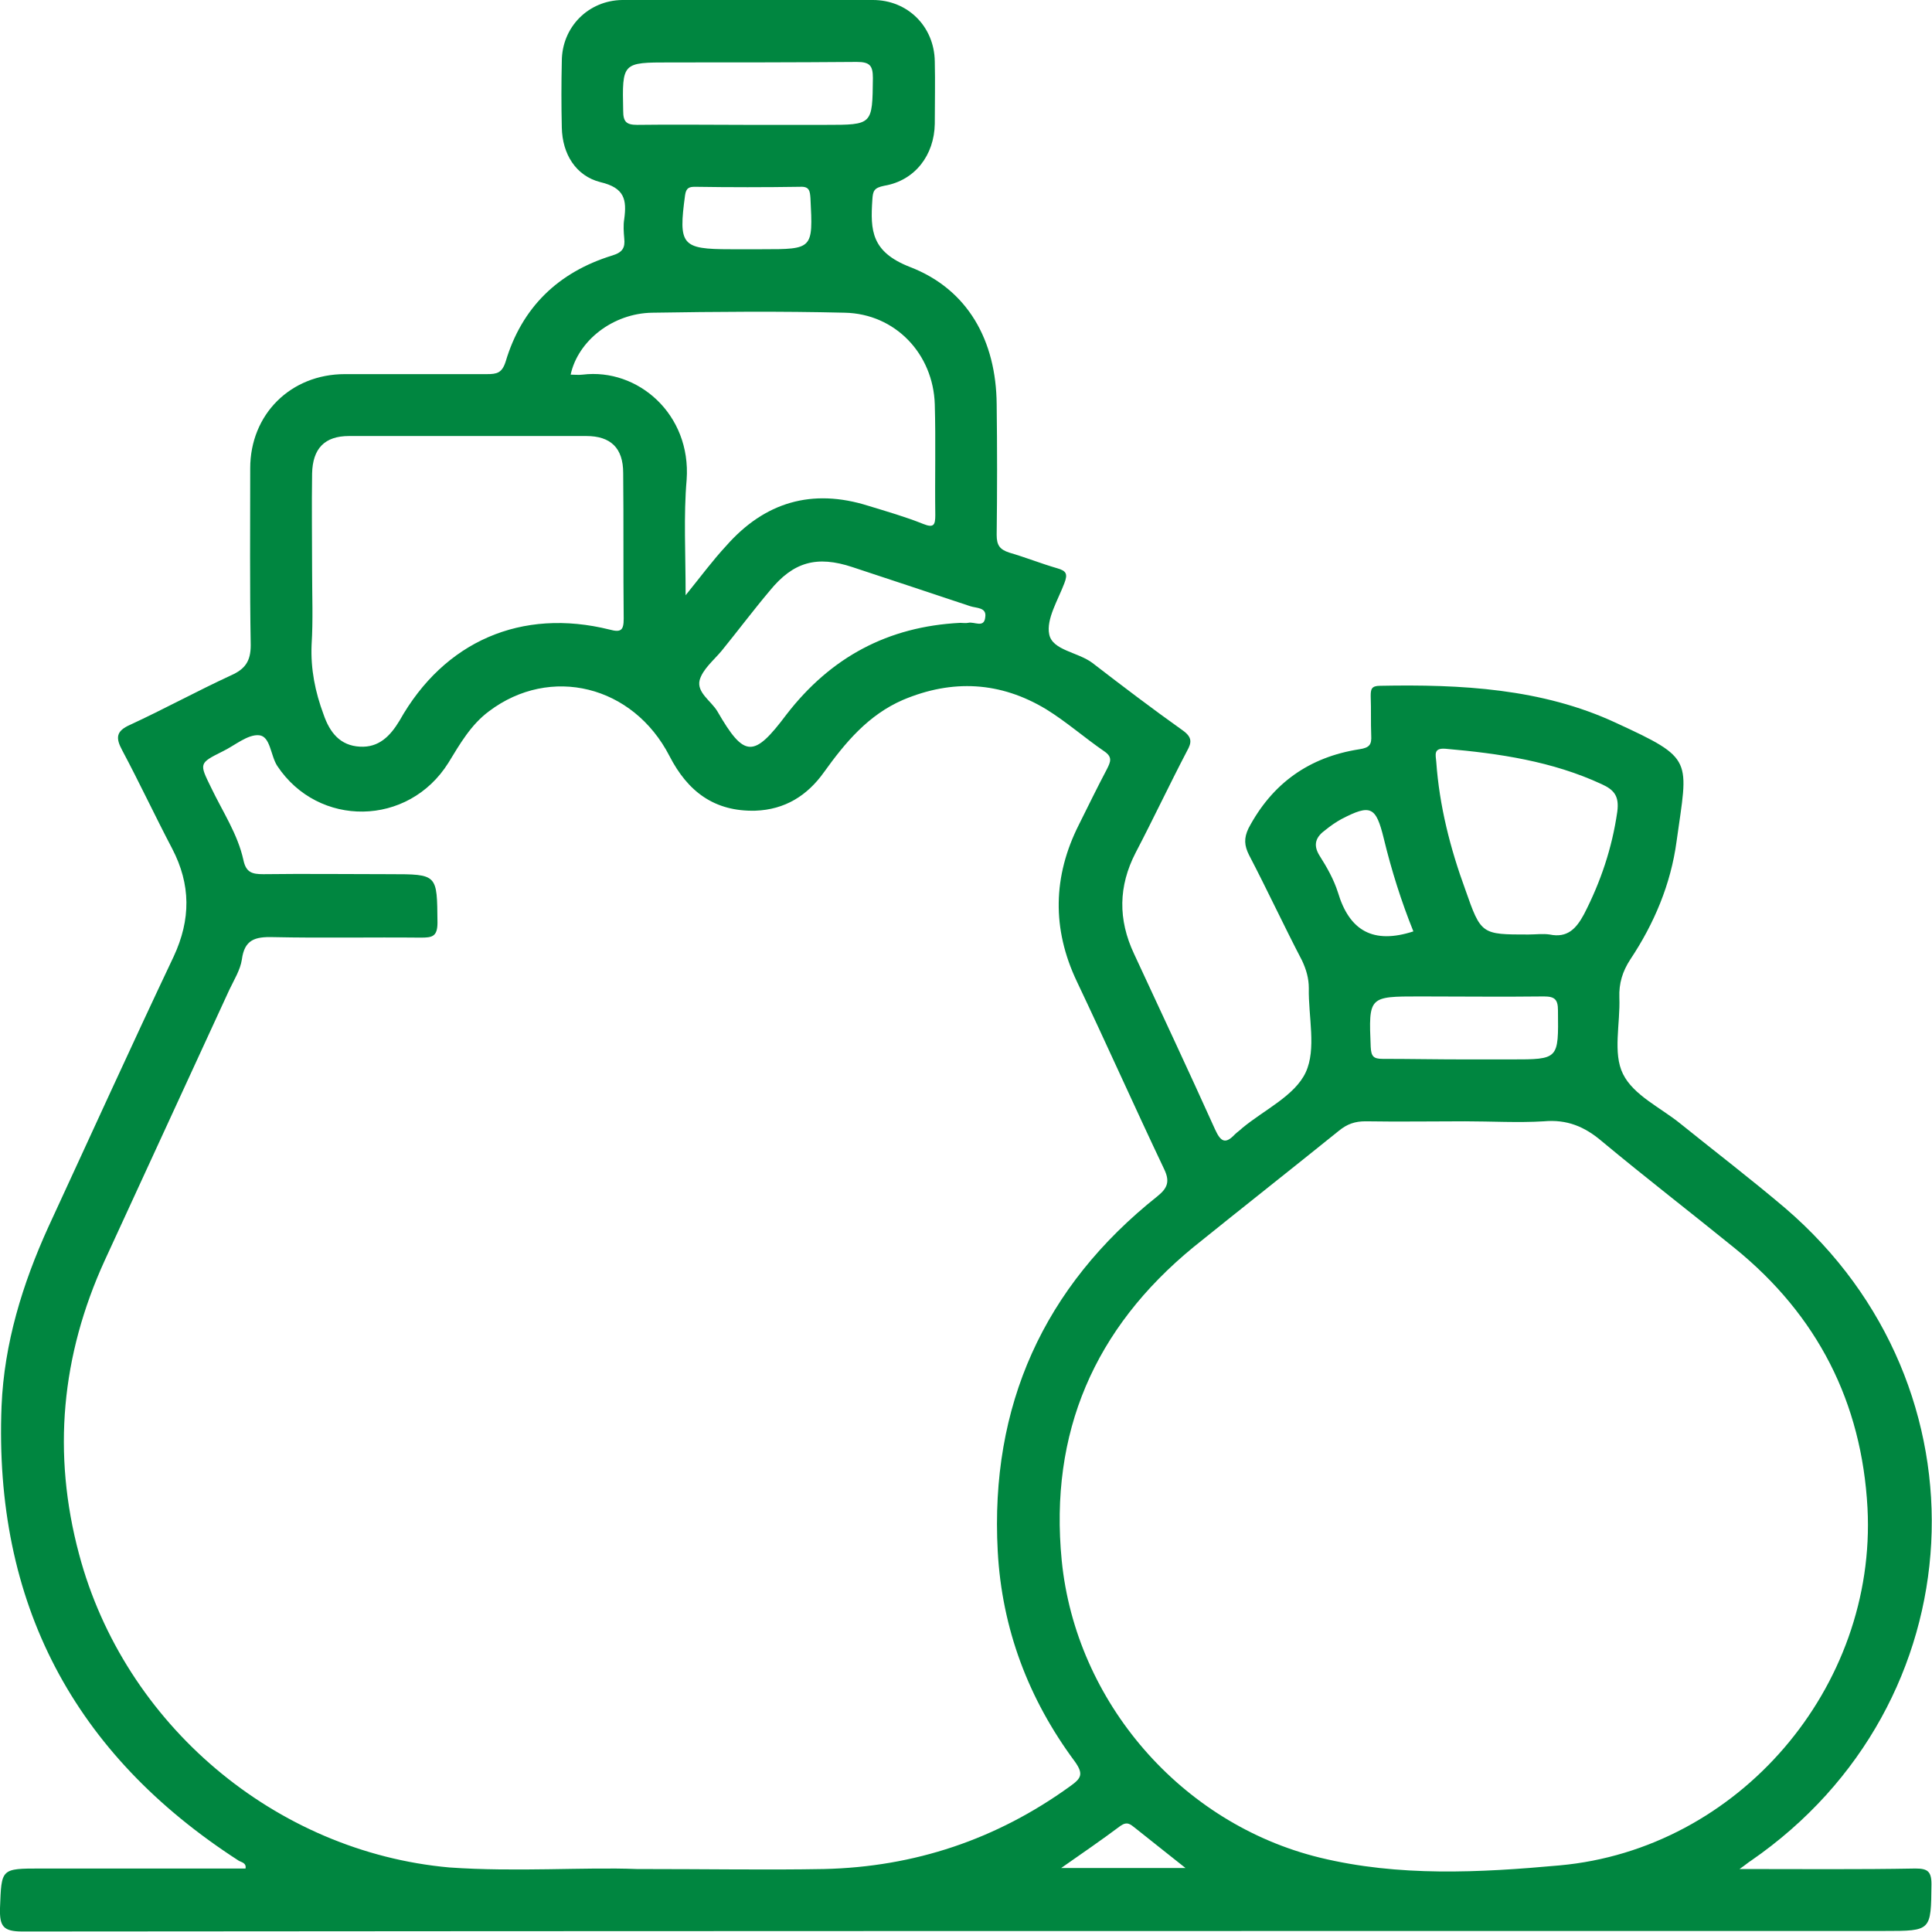 <?xml version="1.0" encoding="UTF-8"?> <svg xmlns="http://www.w3.org/2000/svg" width="57" height="57" viewBox="0 0 57 57" fill="none"><g clip-path="url(#clip0_6_1891)"><path d="M51.321 55.142C53.148 55.142 54.836 55.158 56.509 55.127C56.862 55.127 56.984 55.204 56.984 55.588C56.969 56.969 56.984 56.969 55.603 56.969C37.294 56.969 18.985 56.969 0.66 56.985C0.092 56.985 -0.015 56.831 -0 56.294C0.046 55.127 0.015 55.127 1.212 55.127C3.223 55.127 5.233 55.127 7.244 55.127C7.274 54.958 7.121 54.943 7.044 54.897C2.164 51.75 -0.184 47.282 0.046 41.48C0.123 39.638 0.66 37.887 1.427 36.199C2.655 33.543 3.867 30.872 5.126 28.216C5.632 27.126 5.632 26.098 5.08 25.038C4.573 24.071 4.113 23.089 3.606 22.137C3.407 21.768 3.422 21.569 3.837 21.385C4.834 20.924 5.816 20.387 6.814 19.926C7.228 19.742 7.397 19.512 7.397 19.036C7.367 17.301 7.382 15.551 7.382 13.816C7.382 12.22 8.579 11.038 10.175 11.038C11.572 11.038 12.968 11.038 14.365 11.038C14.657 11.038 14.81 11.007 14.918 10.669C15.393 9.073 16.468 8.029 18.064 7.538C18.371 7.445 18.447 7.307 18.417 7.031C18.401 6.847 18.386 6.647 18.417 6.463C18.493 5.895 18.432 5.542 17.711 5.373C16.989 5.189 16.59 4.544 16.575 3.761C16.56 3.116 16.56 2.456 16.575 1.811C16.575 0.798 17.358 0.015 18.355 0C20.811 0 23.282 0 25.753 0C26.781 0 27.564 0.783 27.579 1.811C27.594 2.426 27.579 3.04 27.579 3.654C27.564 4.575 26.996 5.327 26.09 5.48C25.783 5.542 25.753 5.634 25.737 5.895C25.676 6.801 25.707 7.43 26.842 7.875C28.561 8.535 29.39 10.055 29.405 11.928C29.421 13.218 29.421 14.492 29.405 15.781C29.405 16.088 29.497 16.211 29.774 16.303C30.25 16.441 30.71 16.626 31.186 16.764C31.462 16.841 31.508 16.933 31.401 17.209C31.216 17.7 30.863 18.268 30.955 18.713C31.047 19.189 31.799 19.235 32.229 19.558C33.104 20.233 33.994 20.909 34.9 21.553C35.176 21.753 35.161 21.907 35.023 22.152C34.501 23.15 34.025 24.163 33.503 25.161C32.997 26.143 32.981 27.126 33.457 28.139C34.255 29.859 35.069 31.593 35.851 33.328C36.02 33.697 36.158 33.758 36.434 33.466C36.496 33.405 36.588 33.343 36.649 33.282C37.294 32.745 38.199 32.33 38.522 31.639C38.844 30.949 38.598 29.997 38.614 29.152C38.614 28.861 38.537 28.6 38.414 28.339C37.877 27.31 37.386 26.251 36.849 25.223C36.711 24.946 36.695 24.731 36.834 24.439C37.539 23.104 38.629 22.336 40.102 22.106C40.409 22.06 40.471 21.968 40.455 21.692C40.44 21.308 40.455 20.924 40.44 20.54C40.44 20.341 40.455 20.233 40.716 20.233C43.095 20.187 45.489 20.31 47.669 21.323C50.002 22.398 49.802 22.382 49.464 24.823C49.295 26.082 48.804 27.249 48.098 28.308C47.868 28.661 47.761 29.014 47.776 29.429C47.807 30.196 47.577 31.071 47.883 31.685C48.191 32.315 49.004 32.683 49.587 33.159C50.615 33.988 51.659 34.786 52.672 35.646C58.826 40.927 58.335 50.291 51.659 54.897C51.582 54.943 51.521 55.004 51.321 55.142ZM18.785 55.142C20.949 55.142 22.622 55.173 24.31 55.142C26.98 55.081 29.405 54.267 31.569 52.702C31.892 52.471 31.984 52.349 31.707 51.965C30.341 50.123 29.559 48.05 29.436 45.763C29.206 41.48 30.787 37.964 34.148 35.293C34.455 35.047 34.516 34.848 34.347 34.495C33.472 32.653 32.644 30.795 31.769 28.953C31.032 27.402 31.063 25.852 31.83 24.332C32.106 23.779 32.367 23.242 32.659 22.689C32.766 22.475 32.828 22.336 32.582 22.168C31.999 21.768 31.462 21.293 30.863 20.924C29.513 20.11 28.101 20.034 26.643 20.648C25.615 21.093 24.939 21.907 24.31 22.782C23.819 23.472 23.159 23.887 22.284 23.918C21.072 23.948 20.289 23.35 19.752 22.306C18.678 20.218 16.237 19.619 14.426 20.985C13.889 21.385 13.567 21.953 13.229 22.505C12.047 24.393 9.392 24.424 8.18 22.597C7.98 22.29 7.98 21.722 7.643 21.692C7.305 21.661 6.922 21.999 6.569 22.168C5.863 22.521 5.878 22.521 6.231 23.242C6.569 23.948 7.014 24.608 7.182 25.376C7.259 25.744 7.443 25.791 7.766 25.791C9.009 25.775 10.252 25.791 11.495 25.791C12.922 25.791 12.892 25.791 12.907 27.218C12.907 27.633 12.754 27.663 12.416 27.663C10.958 27.648 9.5 27.679 8.057 27.648C7.52 27.633 7.213 27.725 7.136 28.308C7.09 28.615 6.906 28.907 6.768 29.198C5.54 31.87 4.312 34.526 3.085 37.197C1.811 39.991 1.535 42.877 2.333 45.855C3.668 50.875 8.119 54.636 13.26 55.096C15.24 55.235 17.25 55.081 18.785 55.142ZM43.218 33.082C42.236 33.082 41.269 33.098 40.287 33.082C39.98 33.082 39.749 33.159 39.504 33.359C38.077 34.51 36.634 35.646 35.207 36.797C32.291 39.192 30.955 42.263 31.324 46.039C31.738 50.215 34.854 53.807 38.936 54.805C41.269 55.373 43.648 55.25 46.011 55.035C51.291 54.559 55.373 49.785 55.097 44.489C54.928 41.372 53.623 38.809 51.183 36.828C49.879 35.769 48.544 34.74 47.254 33.666C46.748 33.236 46.226 33.021 45.551 33.082C44.799 33.129 44.001 33.082 43.218 33.082ZM9.208 16.841C9.208 17.562 9.239 18.299 9.193 19.02C9.162 19.742 9.3 20.418 9.546 21.078C9.73 21.615 10.037 21.999 10.62 22.029C11.173 22.06 11.51 21.722 11.787 21.262C13.107 18.913 15.393 17.93 17.987 18.575C18.325 18.667 18.401 18.591 18.401 18.253C18.386 16.825 18.401 15.382 18.386 13.954C18.386 13.218 18.018 12.864 17.296 12.864C14.963 12.864 12.631 12.864 10.298 12.864C9.577 12.864 9.224 13.233 9.208 13.97C9.193 14.922 9.208 15.889 9.208 16.841ZM20.228 17.562C20.688 16.994 21.026 16.534 21.425 16.104C22.56 14.814 23.957 14.4 25.615 14.922C26.167 15.091 26.704 15.244 27.241 15.459C27.548 15.582 27.594 15.49 27.594 15.198C27.579 14.108 27.61 13.018 27.579 11.928C27.533 10.439 26.413 9.257 24.924 9.226C23.036 9.18 21.133 9.196 19.245 9.226C18.079 9.242 17.051 10.055 16.836 11.053C16.959 11.053 17.066 11.068 17.189 11.053C18.816 10.854 20.396 12.22 20.258 14.154C20.166 15.213 20.228 16.319 20.228 17.562ZM45.09 27.571C45.305 27.571 45.52 27.541 45.72 27.571C46.241 27.679 46.502 27.402 46.733 26.973C47.224 26.021 47.561 25.023 47.715 23.948C47.776 23.488 47.623 23.303 47.254 23.135C45.796 22.459 44.231 22.229 42.65 22.091C42.282 22.06 42.358 22.275 42.374 22.474C42.466 23.779 42.788 25.038 43.233 26.251C43.694 27.571 43.709 27.571 45.09 27.571ZM28.331 18.376C28.408 18.376 28.485 18.391 28.561 18.376C28.745 18.33 29.037 18.545 29.068 18.207C29.114 17.915 28.807 17.946 28.623 17.884C27.472 17.501 26.32 17.117 25.154 16.733C24.095 16.38 23.404 16.58 22.714 17.424C22.223 18.007 21.762 18.621 21.287 19.205C21.056 19.481 20.734 19.742 20.642 20.064C20.55 20.433 20.98 20.678 21.164 20.985C21.962 22.367 22.238 22.367 23.205 21.078C24.51 19.389 26.198 18.483 28.331 18.376ZM22.008 3.684C22.791 3.684 23.573 3.684 24.356 3.684C25.753 3.684 25.737 3.684 25.753 2.303C25.753 1.934 25.661 1.827 25.277 1.827C23.435 1.842 21.609 1.842 19.767 1.842C18.355 1.842 18.355 1.842 18.386 3.27C18.386 3.592 18.478 3.684 18.8 3.684C19.859 3.669 20.934 3.684 22.008 3.684ZM43.203 31.256C43.663 31.256 44.123 31.256 44.584 31.256C45.996 31.256 45.98 31.256 45.965 29.813C45.965 29.49 45.873 29.398 45.551 29.398C44.323 29.413 43.111 29.398 41.883 29.398C40.379 29.398 40.379 29.398 40.44 30.887C40.455 31.163 40.517 31.24 40.793 31.24C41.591 31.24 42.389 31.256 43.203 31.256ZM22.023 7.353C22.177 7.353 22.33 7.353 22.484 7.353C23.988 7.353 23.988 7.353 23.911 5.849C23.896 5.634 23.88 5.496 23.604 5.511C22.576 5.527 21.532 5.527 20.504 5.511C20.335 5.511 20.243 5.542 20.212 5.757C20.013 7.231 20.105 7.353 21.547 7.353C21.716 7.353 21.87 7.353 22.023 7.353ZM41.699 27.479C41.346 26.604 41.054 25.683 40.824 24.731C40.594 23.795 40.44 23.718 39.581 24.163C39.412 24.255 39.258 24.363 39.105 24.486C38.829 24.685 38.721 24.915 38.936 25.253C39.151 25.591 39.35 25.944 39.473 26.328C39.811 27.464 40.517 27.863 41.699 27.479ZM34.976 55.112C34.439 54.682 33.964 54.313 33.488 53.93C33.35 53.822 33.258 53.73 33.058 53.868C32.505 54.283 31.922 54.682 31.308 55.112C32.552 55.112 33.749 55.112 34.976 55.112Z" fill="#008640"></path></g><defs><clipPath id="clip0_6_1891"><rect width="57" height="57" fill="white"></rect></clipPath></defs></svg> 